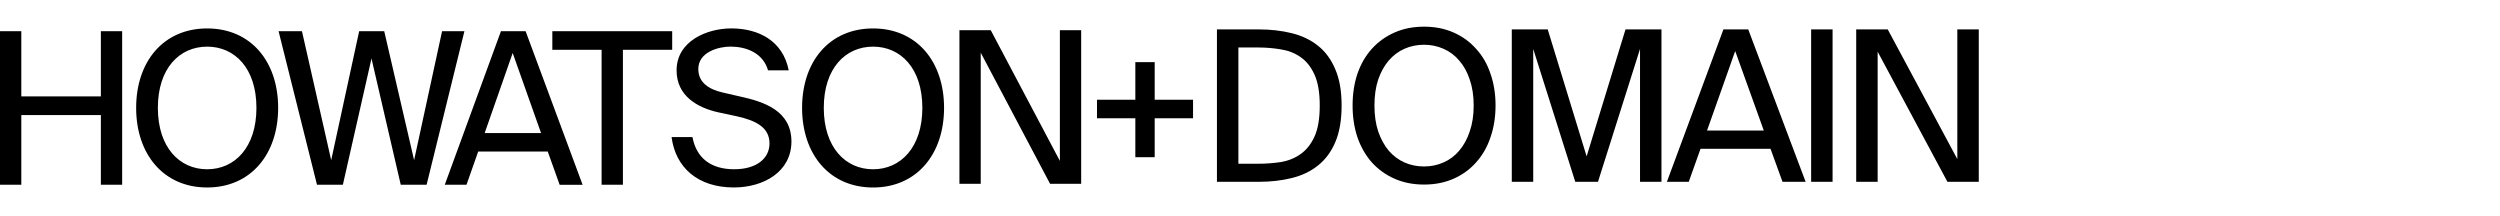 <svg width="220" height="19" viewBox="0 0 220 19" fill="none" xmlns="http://www.w3.org/2000/svg">
<path fill-rule="evenodd" clip-rule="evenodd" d="M63.196 9.882L64.849 10.236C66.522 10.608 67.716 11.21 67.716 12.62C67.716 13.943 66.577 14.894 64.611 14.894C62.571 14.894 61.284 13.92 60.936 12.061H59.098C59.448 14.767 61.436 16.497 64.575 16.497C67.221 16.497 69.646 15.098 69.646 12.453C69.646 9.731 67.203 8.947 65.163 8.501L63.619 8.147C62.388 7.866 61.451 7.27 61.451 6.077C61.451 4.568 63.252 4.101 64.28 4.101C65.624 4.101 67.129 4.621 67.589 6.19H69.408C68.893 3.581 66.743 2.5 64.354 2.5C62.204 2.5 59.54 3.618 59.54 6.19C59.539 8.447 61.376 9.472 63.196 9.882ZM24.477 9.489C24.477 13.573 22.069 16.498 18.229 16.498C14.389 16.498 11.981 13.572 11.981 9.49C11.981 5.409 14.388 2.502 18.229 2.502C22.07 2.502 24.477 5.405 24.477 9.489ZM22.566 9.49C22.566 6.005 20.656 4.104 18.229 4.104V4.105C15.803 4.105 13.892 6.004 13.892 9.49C13.892 12.975 15.802 14.895 18.229 14.895C20.656 14.895 22.566 12.975 22.566 9.49ZM92.405 16.172L86.304 4.636V16.172H84.43V2.66H87.187L93.269 14.159V2.66H95.143V16.172H92.405ZM38.903 2.744L36.441 14.094L33.812 2.744H31.607L29.145 14.094L26.572 2.744H24.514L27.895 16.256H30.173L32.691 5.149L35.265 16.256H37.542L40.869 2.744H38.903ZM1.875 8.484H8.876V2.744H10.75V16.256H8.876V10.124H1.875V16.256H0V2.744H1.875V8.484ZM83.078 9.49C83.078 5.409 80.672 2.502 76.83 2.502C72.989 2.502 70.583 5.409 70.583 9.49C70.583 13.572 72.991 16.5 76.83 16.5C80.67 16.5 83.078 13.572 83.078 9.49ZM72.493 9.49C72.493 6.005 74.405 4.104 76.83 4.104C79.255 4.104 81.167 6.006 81.167 9.49C81.167 12.975 79.257 14.896 76.831 14.896C74.404 14.896 72.493 12.976 72.493 9.49ZM54.816 16.256H52.941V4.385H48.605V2.744H59.153V4.385H54.816V16.256ZM39.141 16.256L44.084 2.744H46.253L51.27 16.261H49.249L48.202 13.335H42.082L41.052 16.256H39.141ZM45.116 4.664L42.651 11.708H47.612L45.116 4.664ZM99.91 5.468H101.613V8.777H104.988V10.409H101.613V13.831H99.91V10.409H96.536V8.777H99.91V5.468Z" fill="black"/>
<path d="M116.138 9.284C116.138 8.15 115.983 7.243 115.675 6.565C115.367 5.887 114.96 5.375 114.454 5.029C113.948 4.672 113.369 4.444 112.715 4.345C112.061 4.234 111.389 4.178 110.699 4.178H108.978V14.409H110.699C111.389 14.409 112.061 14.36 112.715 14.261C113.369 14.15 113.948 13.916 114.454 13.558C114.96 13.2 115.367 12.688 115.675 12.023C115.983 11.344 116.138 10.431 116.138 9.284ZM110.754 2.587C111.815 2.587 112.789 2.699 113.677 2.921C114.577 3.143 115.348 3.513 115.99 4.03C116.643 4.548 117.149 5.239 117.507 6.103C117.877 6.954 118.062 8.014 118.062 9.284C118.062 10.567 117.877 11.64 117.507 12.504C117.149 13.354 116.643 14.039 115.99 14.557C115.348 15.075 114.577 15.445 113.677 15.667C112.789 15.889 111.815 16 110.754 16H107.091V2.587H110.754ZM120.952 9.284C120.952 10.148 121.063 10.912 121.285 11.579C121.519 12.245 121.828 12.806 122.21 13.262C122.605 13.718 123.067 14.064 123.597 14.298C124.128 14.532 124.701 14.649 125.318 14.649C125.922 14.649 126.49 14.532 127.02 14.298C127.563 14.064 128.025 13.718 128.407 13.262C128.802 12.806 129.11 12.245 129.332 11.579C129.567 10.912 129.684 10.148 129.684 9.284C129.684 8.421 129.567 7.657 129.332 6.99C129.11 6.324 128.802 5.769 128.407 5.325C128.025 4.869 127.563 4.524 127.02 4.29C126.49 4.055 125.922 3.938 125.318 3.938C124.701 3.938 124.128 4.055 123.597 4.29C123.067 4.524 122.605 4.869 122.21 5.325C121.828 5.769 121.519 6.324 121.285 6.99C121.063 7.657 120.952 8.421 120.952 9.284ZM131.608 9.284C131.608 10.296 131.46 11.227 131.164 12.078C130.88 12.929 130.461 13.663 129.906 14.28C129.363 14.896 128.703 15.377 127.926 15.723C127.149 16.068 126.28 16.241 125.318 16.241C124.356 16.241 123.486 16.068 122.709 15.723C121.932 15.377 121.266 14.896 120.711 14.28C120.169 13.663 119.749 12.929 119.453 12.078C119.17 11.227 119.028 10.296 119.028 9.284C119.028 8.273 119.17 7.342 119.453 6.491C119.749 5.64 120.169 4.912 120.711 4.308C121.266 3.691 121.932 3.21 122.709 2.865C123.486 2.52 124.356 2.347 125.318 2.347C126.28 2.347 127.149 2.52 127.926 2.865C128.703 3.21 129.363 3.691 129.906 4.308C130.461 4.912 130.88 5.64 131.164 6.491C131.46 7.342 131.608 8.273 131.608 9.284ZM138.624 16L134.924 4.308V16H133.037V2.587H136.2L139.623 13.761L143.045 2.587H146.209V16H144.322V4.308L140.622 16H138.624ZM151.662 2.587H153.845L158.896 16H156.861L155.806 13.095H149.646L148.61 16H146.686L151.662 2.587ZM150.219 11.486H155.214L152.698 4.493L150.219 11.486ZM161.267 16H159.38V2.587H161.267V16ZM171.375 16L165.233 4.548V16H163.346V2.587H166.121L172.245 14.002V2.587H174.132V16H171.375Z" fill="black"/>
</svg>

